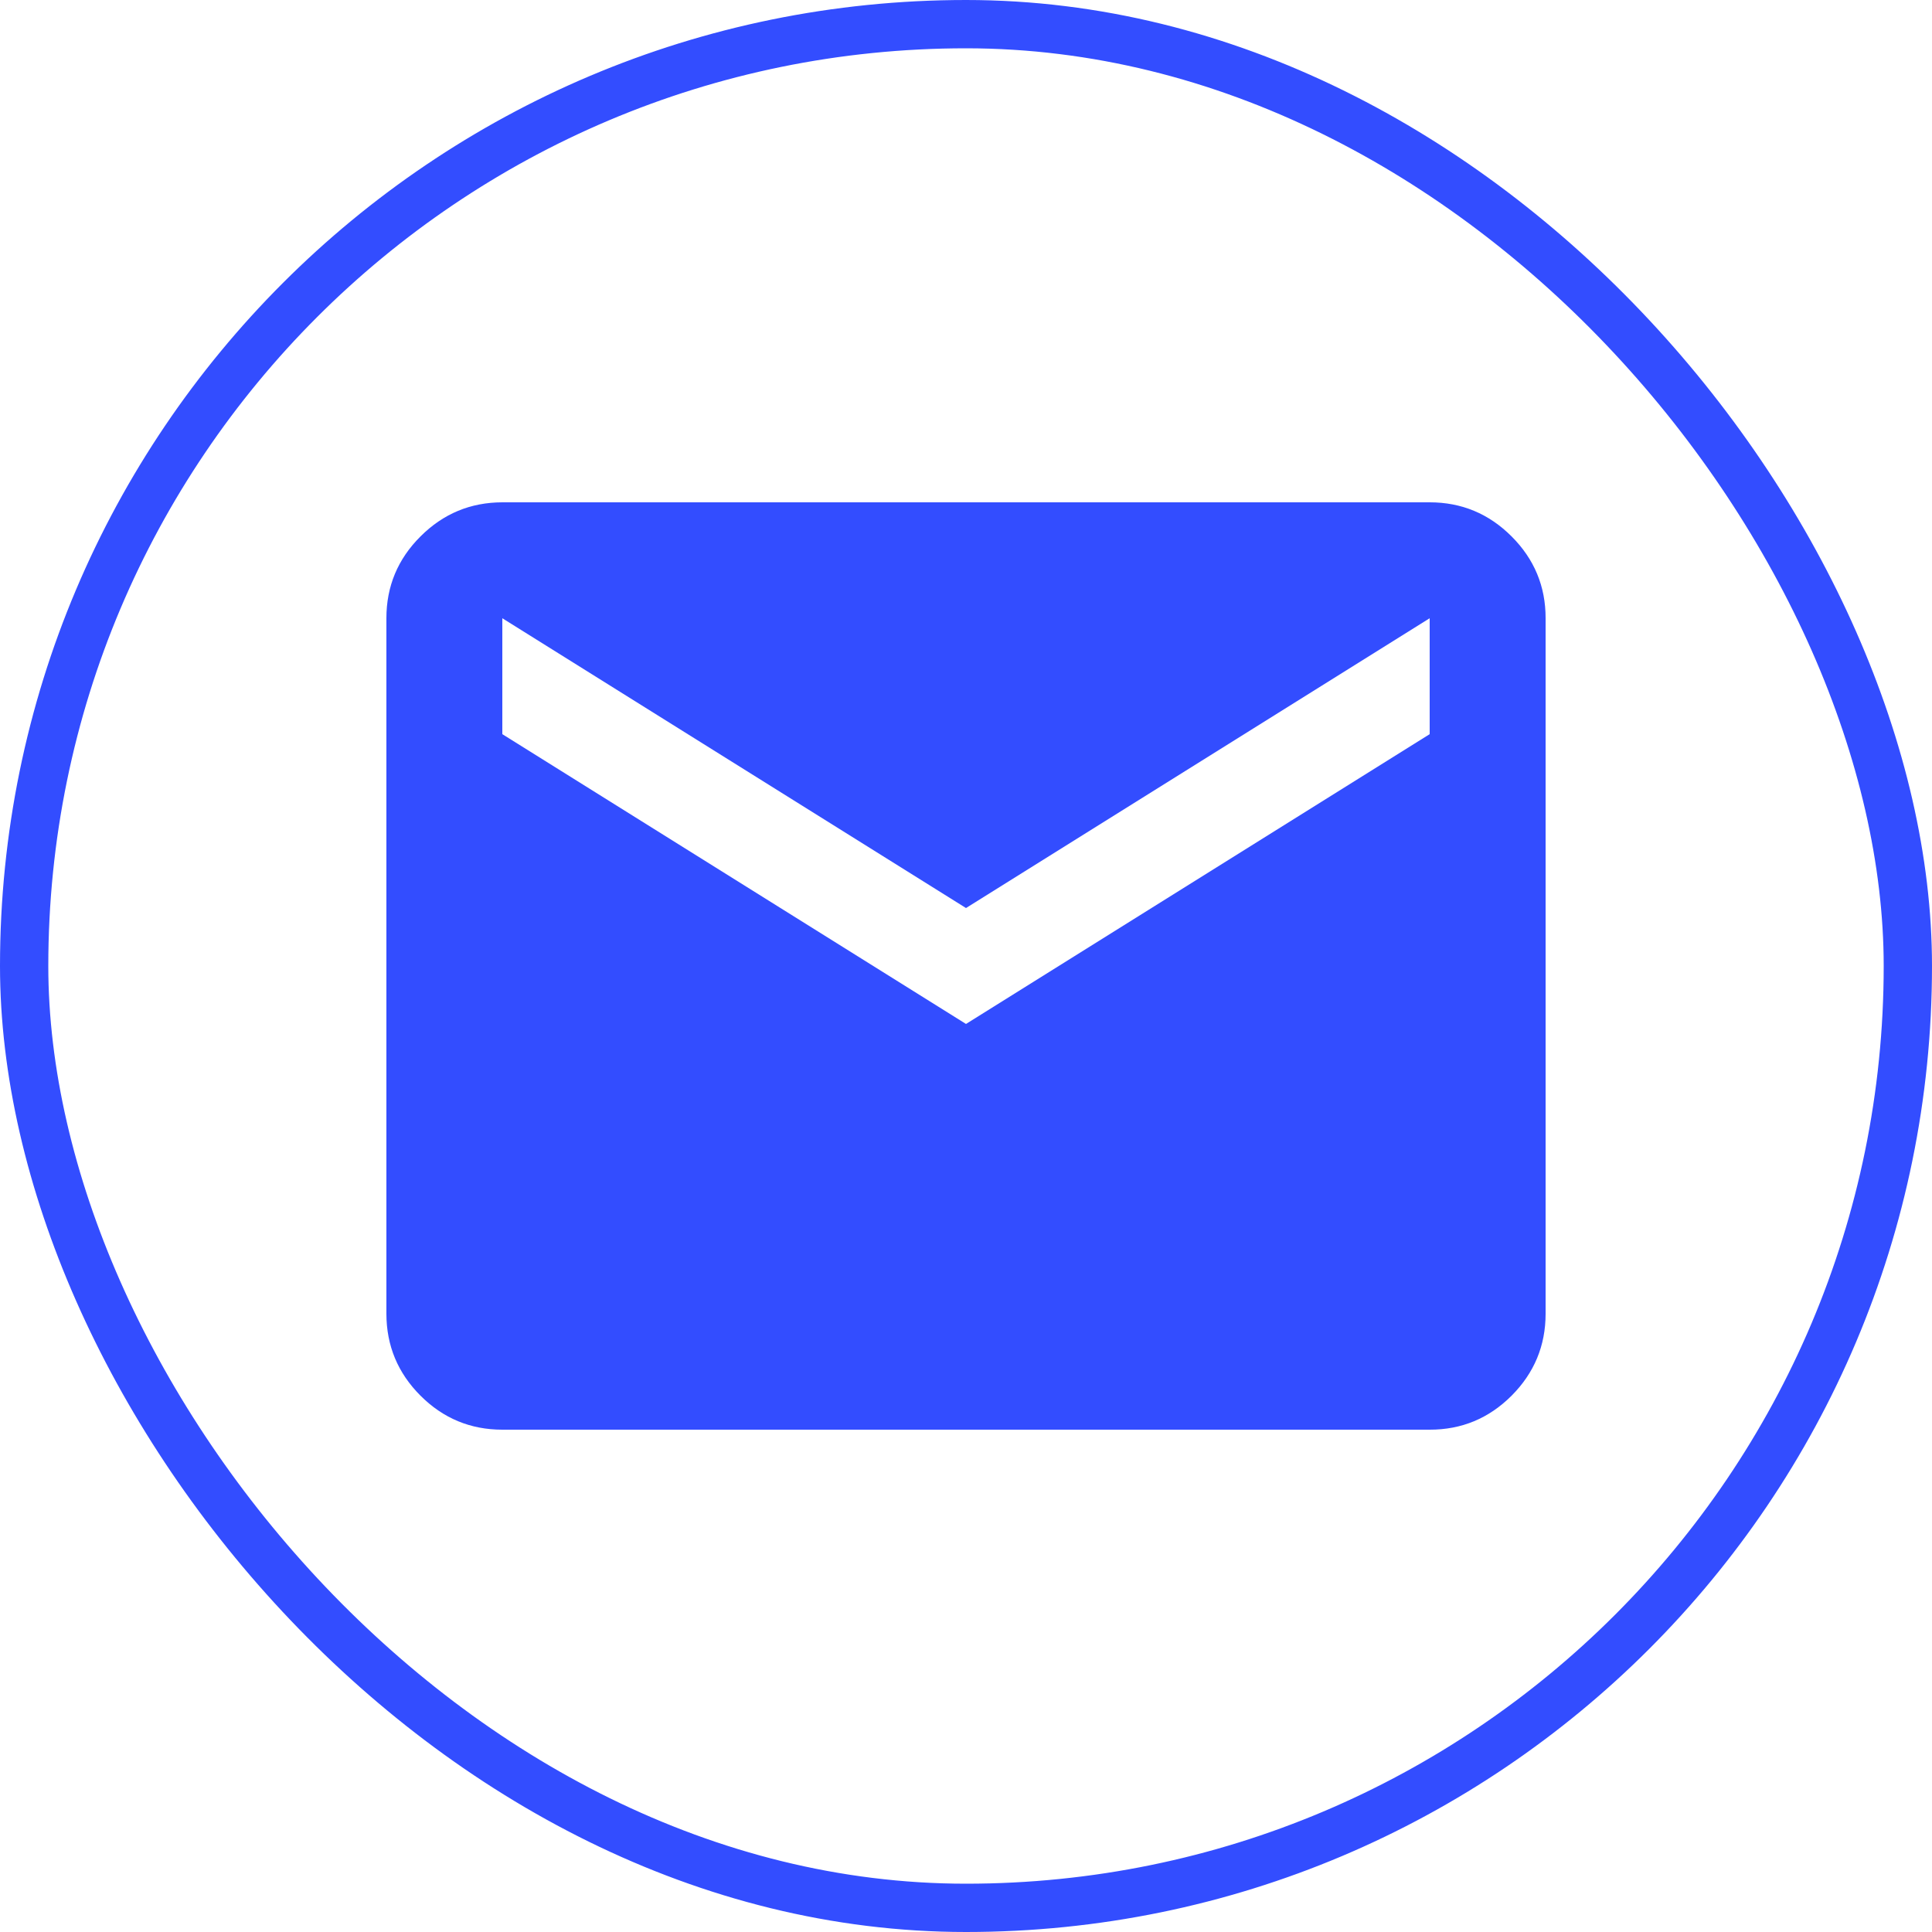 <svg width="40" height="40" viewBox="0 0 40 40" fill="none" xmlns="http://www.w3.org/2000/svg">
<rect x="0.5" y="0.5" width="39" height="39" rx="19.5" stroke="#334DFF"/>
<path d="M10.4 29.6C9.74 29.6 9.175 29.365 8.706 28.896C8.236 28.426 8.001 27.861 8 27.2V12.8C8 12.14 8.235 11.575 8.706 11.106C9.176 10.636 9.741 10.401 10.4 10.4H29.6C30.26 10.4 30.825 10.635 31.296 11.106C31.766 11.576 32.001 12.141 32 12.8V27.2C32 27.86 31.765 28.425 31.296 28.896C30.826 29.366 30.261 29.601 29.6 29.6H10.4ZM20 21.2L29.6 15.2V12.8L20 18.8L10.4 12.8V15.2L20 21.2Z" fill="#334DFF"/>
</svg>
